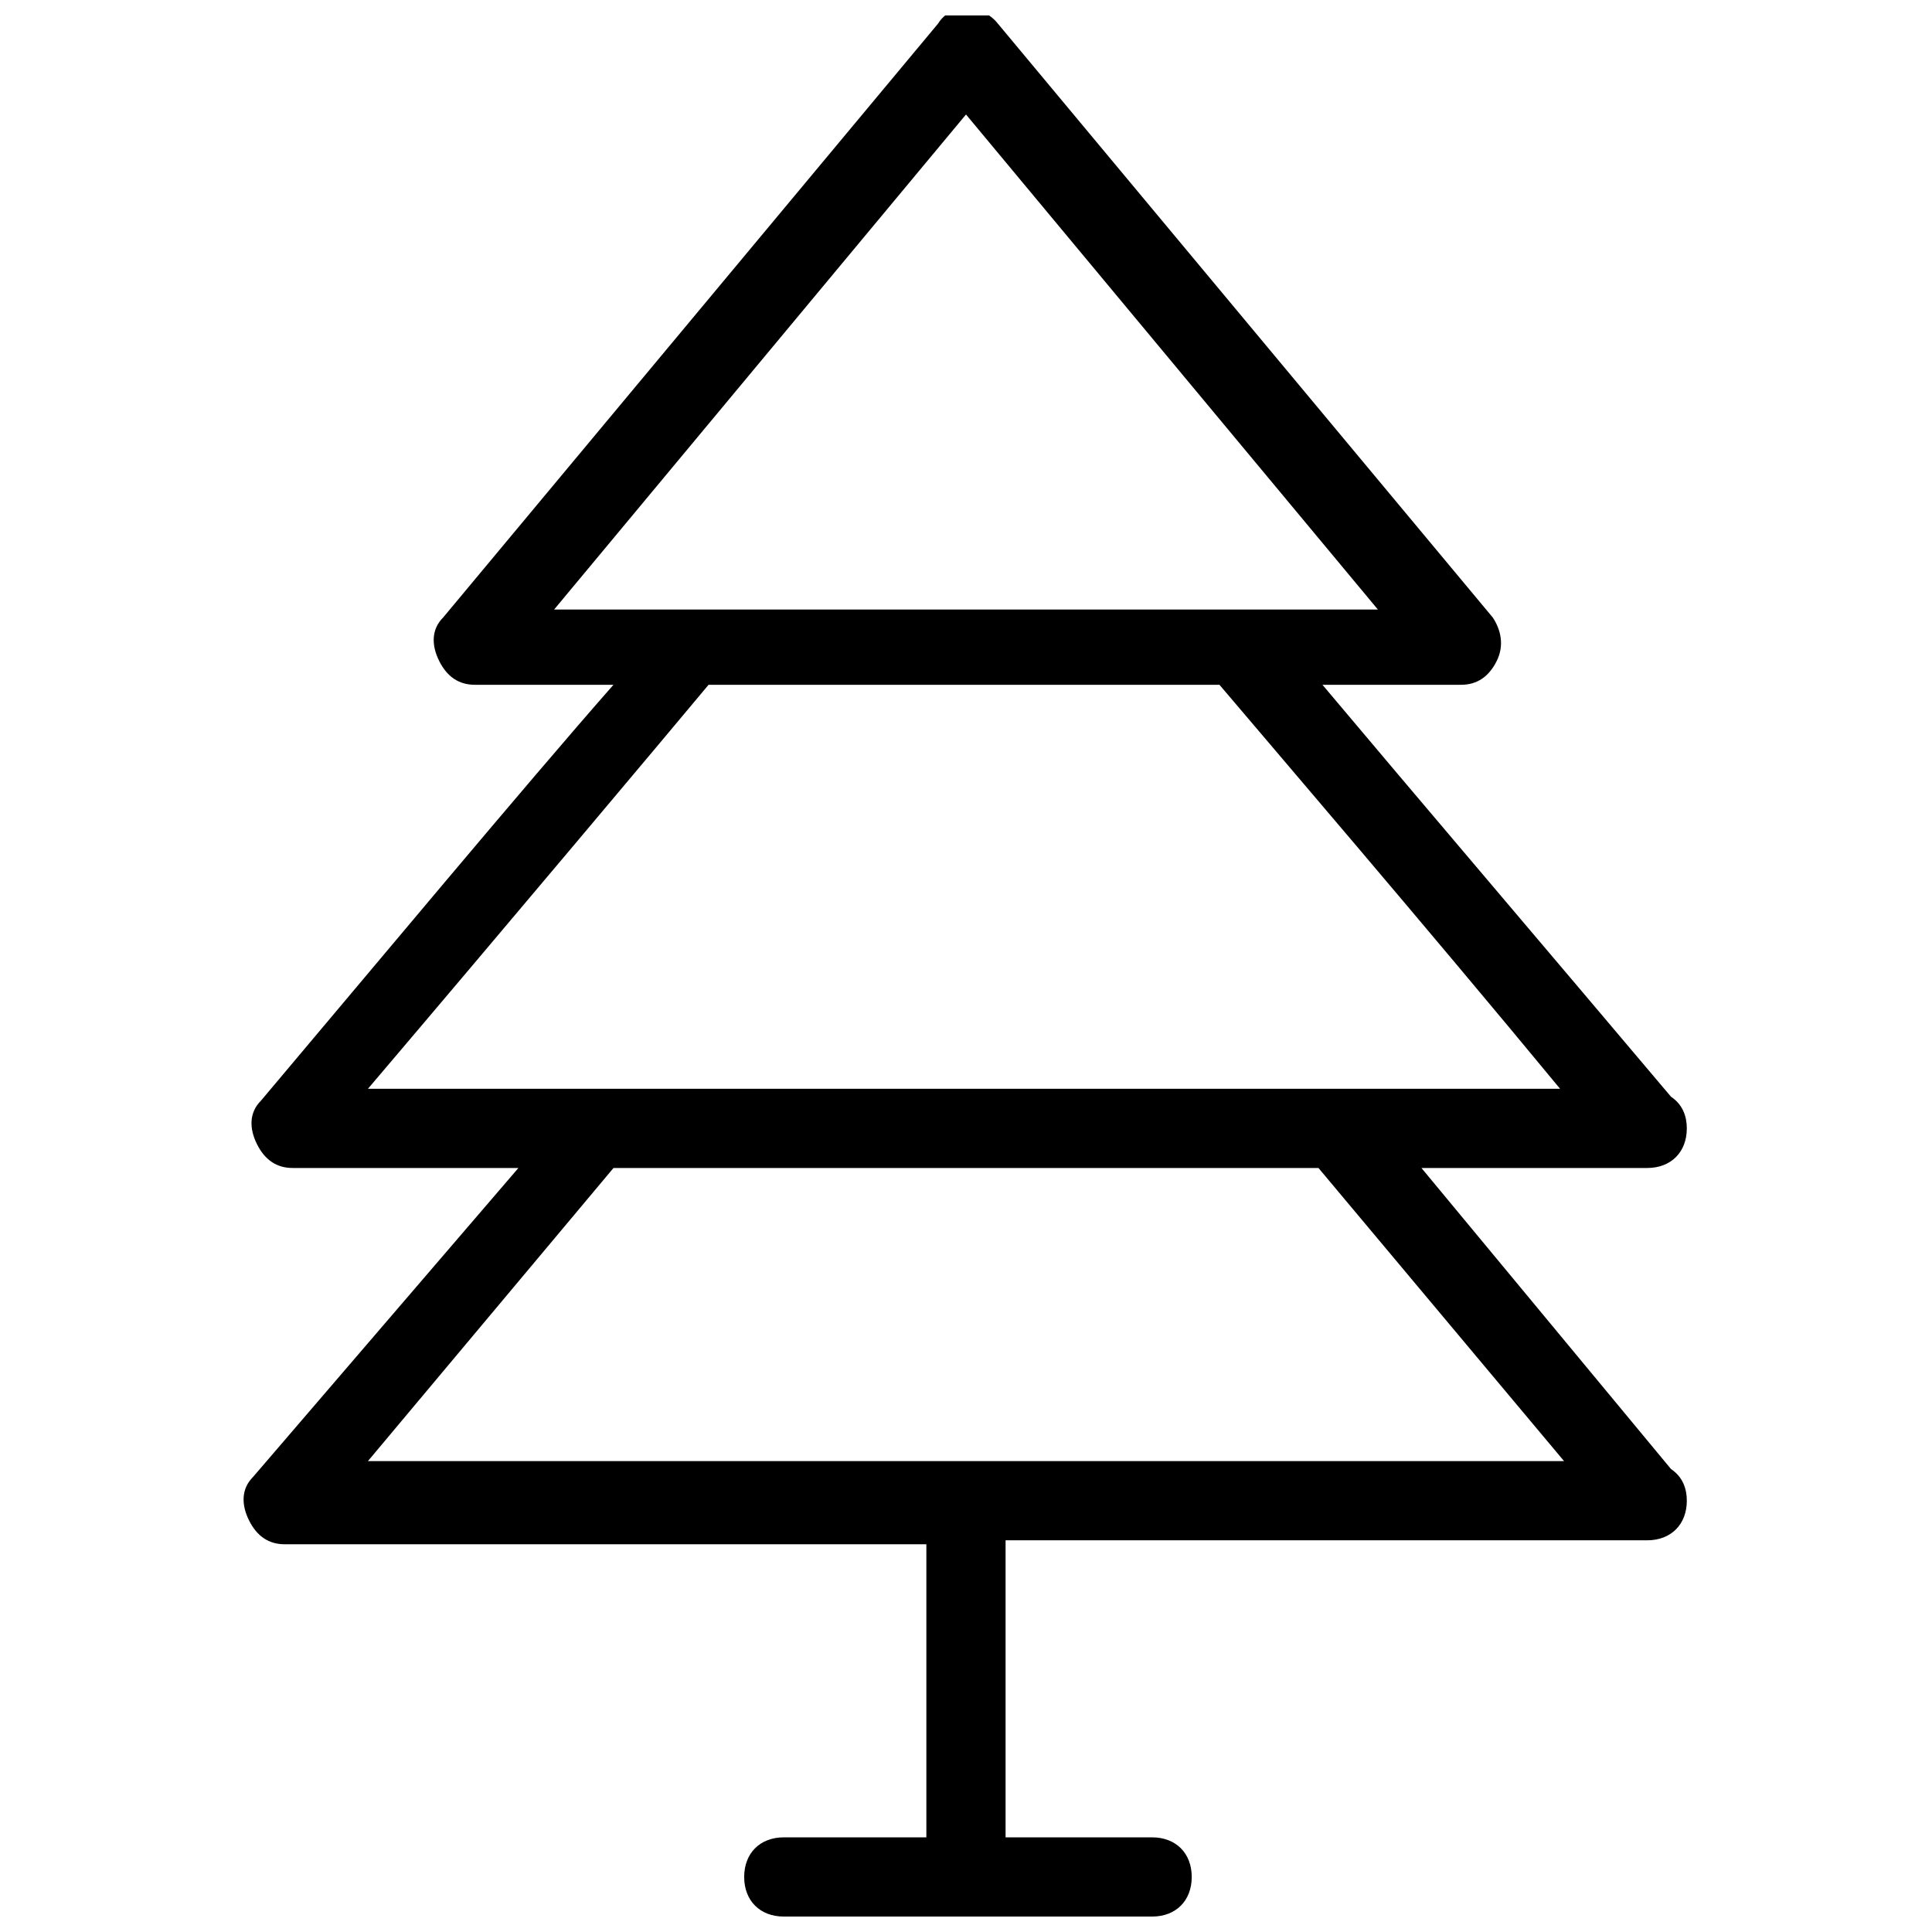 <?xml version="1.0" encoding="UTF-8"?>
<!-- Uploaded to: ICON Repo, www.iconrepo.com, Generator: ICON Repo Mixer Tools -->
<svg width="800px" height="800px" version="1.1" viewBox="144 144 512 512" xmlns="http://www.w3.org/2000/svg">
 <defs>
  <clipPath id="a">
   <path d="m208 148.09h384v503.81h-384z"/>
  </clipPath>
 </defs>
 <g clip-path="url(#a)">
  <path d="m520.7 453.53h59.828c6.297 0 10.496-4.199 10.496-10.496 0-3.148-1.051-6.297-4.199-8.398-28.34-33.586-70.324-82.918-92.363-109.16h36.734c4.199 0 7.348-2.098 9.445-6.297 2.098-4.199 1.051-8.398-1.051-11.547l-131.2-157.44c-4.199-5.246-12.594-5.246-15.742 0l-131.2 157.44c-3.148 3.148-3.148 7.348-1.051 11.547s5.246 6.297 9.445 6.297h36.734c-23.09 26.238-65.074 76.621-93.414 110.21-3.148 3.148-3.148 7.348-1.051 11.547 2.098 4.199 5.246 6.297 9.445 6.297h59.828l-70.32 81.875c-3.148 3.148-3.148 7.348-1.051 11.547 2.098 4.199 5.246 6.297 9.445 6.297h170.04v77.668h-37.785c-6.297 0-10.496 4.199-10.496 10.496s4.199 10.496 10.496 10.496h97.613c6.297 0 10.496-4.199 10.496-10.496s-4.199-10.496-10.496-10.496h-38.836v-78.719h170.04c6.297 0 10.496-4.199 10.496-10.496 0-3.148-1.051-6.297-4.199-8.398zm-229.86-147.99 109.16-131.2 109.16 131.2zm-49.332 127c35.688-41.984 79.77-94.465 90.266-107.06h135.4c11.547 13.645 55.629 65.074 90.266 107.06zm0 98.664 65.074-77.672h186.83l65.074 77.672z"/>
 </g>
</svg>